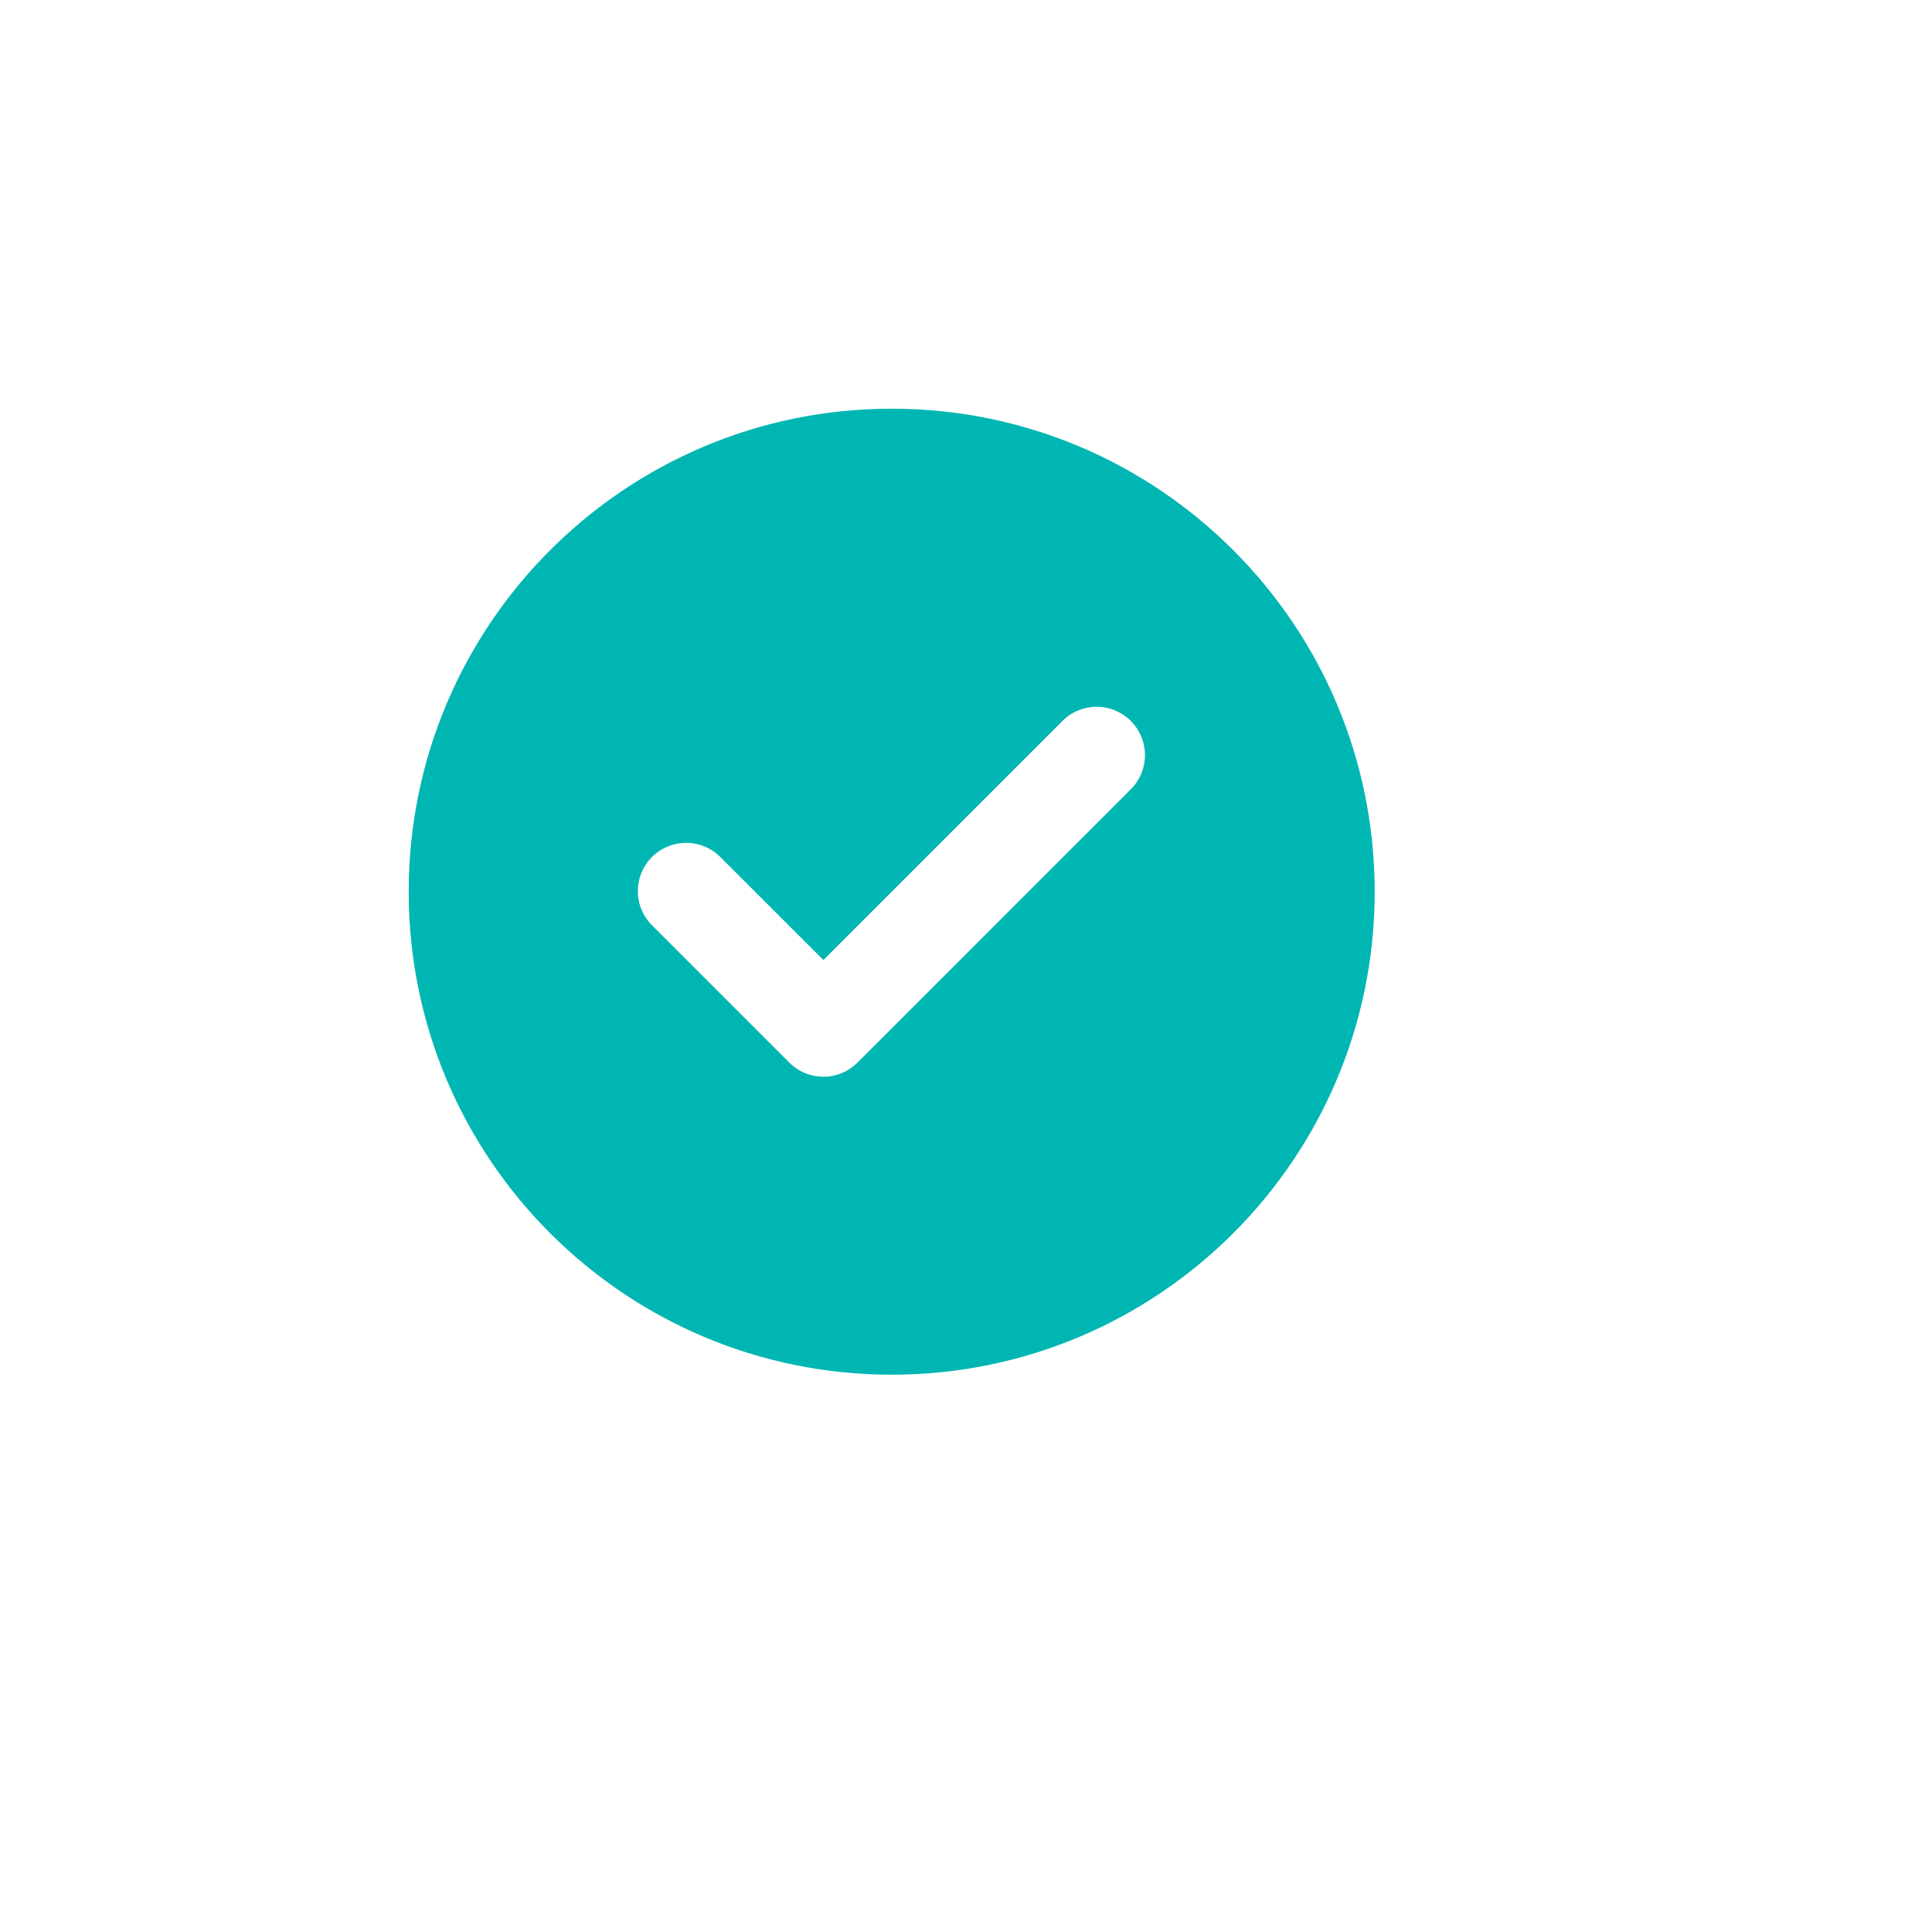 <svg width="80" height="80" viewBox="0 0 104 104" fill="none" xmlns="http://www.w3.org/2000/svg">
<g filter="url(#filter0_d_215_1312)">
<circle cx="48" cy="48" r="30" fill="white"/>
</g>
<path fill-rule="evenodd" clip-rule="evenodd" d="M48 74C62.36 74 74 62.36 74 48C74 33.64 62.36 22 48 22C33.64 22 22 33.64 22 48C22 62.36 33.64 74 48 74ZM57.194 38.806C57.682 38.319 58.344 38.045 59.034 38.046C59.724 38.046 60.385 38.321 60.873 38.809C61.36 39.297 61.634 39.959 61.633 40.649C61.633 41.339 61.358 42.001 60.87 42.488L46.172 57.186L46.162 57.196C45.921 57.438 45.635 57.631 45.319 57.762C45.004 57.893 44.665 57.961 44.324 57.961C43.982 57.961 43.644 57.893 43.328 57.762C43.013 57.631 42.726 57.438 42.485 57.196L42.475 57.186L35.13 49.841C34.882 49.601 34.684 49.314 34.547 48.997C34.411 48.68 34.339 48.339 34.336 47.993C34.333 47.648 34.399 47.306 34.53 46.986C34.661 46.667 34.854 46.376 35.098 46.132C35.342 45.888 35.632 45.695 35.952 45.564C36.271 45.434 36.614 45.368 36.959 45.371C37.304 45.374 37.645 45.446 37.962 45.582C38.28 45.718 38.567 45.916 38.806 46.164L44.324 51.679L57.194 38.809V38.806Z" fill="#00B6B3"/>
<defs>
<filter id="filter0_d_215_1312" x="0" y="0" width="104" height="104" filterUnits="userSpaceOnUse" color-interpolation-filters="sRGB">
<feFlood flood-opacity="0" result="BackgroundImageFix"/>
<feColorMatrix in="SourceAlpha" type="matrix" values="0 0 0 0 0 0 0 0 0 0 0 0 0 0 0 0 0 0 127 0" result="hardAlpha"/>
<feMorphology radius="2" operator="dilate" in="SourceAlpha" result="effect1_dropShadow_215_1312"/>
<feOffset dx="4" dy="4"/>
<feGaussianBlur stdDeviation="10"/>
<feComposite in2="hardAlpha" operator="out"/>
<feColorMatrix type="matrix" values="0 0 0 0 0 0 0 0 0 0.714 0 0 0 0 0.702 0 0 0 0.32 0"/>
<feBlend mode="normal" in2="BackgroundImageFix" result="effect1_dropShadow_215_1312"/>
<feBlend mode="normal" in="SourceGraphic" in2="effect1_dropShadow_215_1312" result="shape"/>
</filter>
</defs>
</svg>
